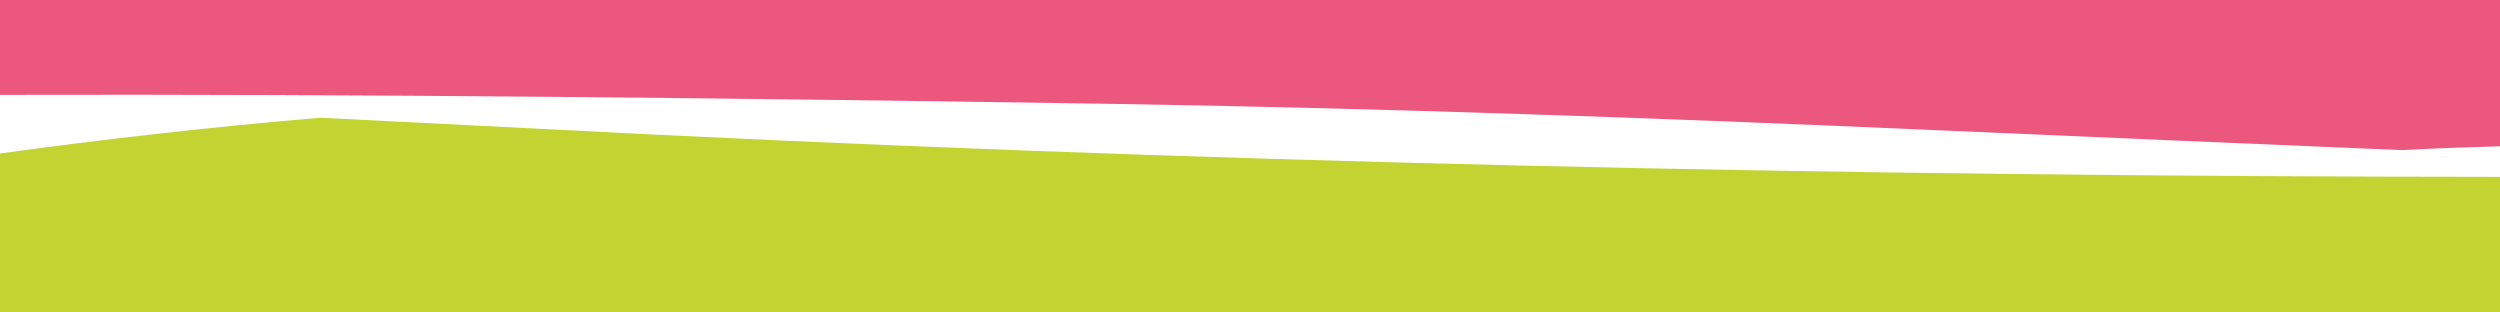 <svg id="Ebene_1" data-name="Ebene 1" xmlns="http://www.w3.org/2000/svg" viewBox="0 0 1200 150"><defs><style>.cls-1{fill:#eb577d;}.cls-2{fill:#c2d332;}</style></defs><path class="cls-1" d="M1200,0V70.21c-15.73.43-31.38,1-47.13,1.84q-111.31-4.67-222.37-9.51C797.14,56.64,664,51.9,530.68,49.8,354.11,47.1,177.07,45.08,0,45.53V0Z"/><path class="cls-2" d="M1200,84.89V150H0V73.68Q76.52,63.08,153.58,56.51c34.31,1.79,68.62,3.37,102.94,5.18C571.3,78.24,884.62,84.69,1200,84.89Z"/></svg>